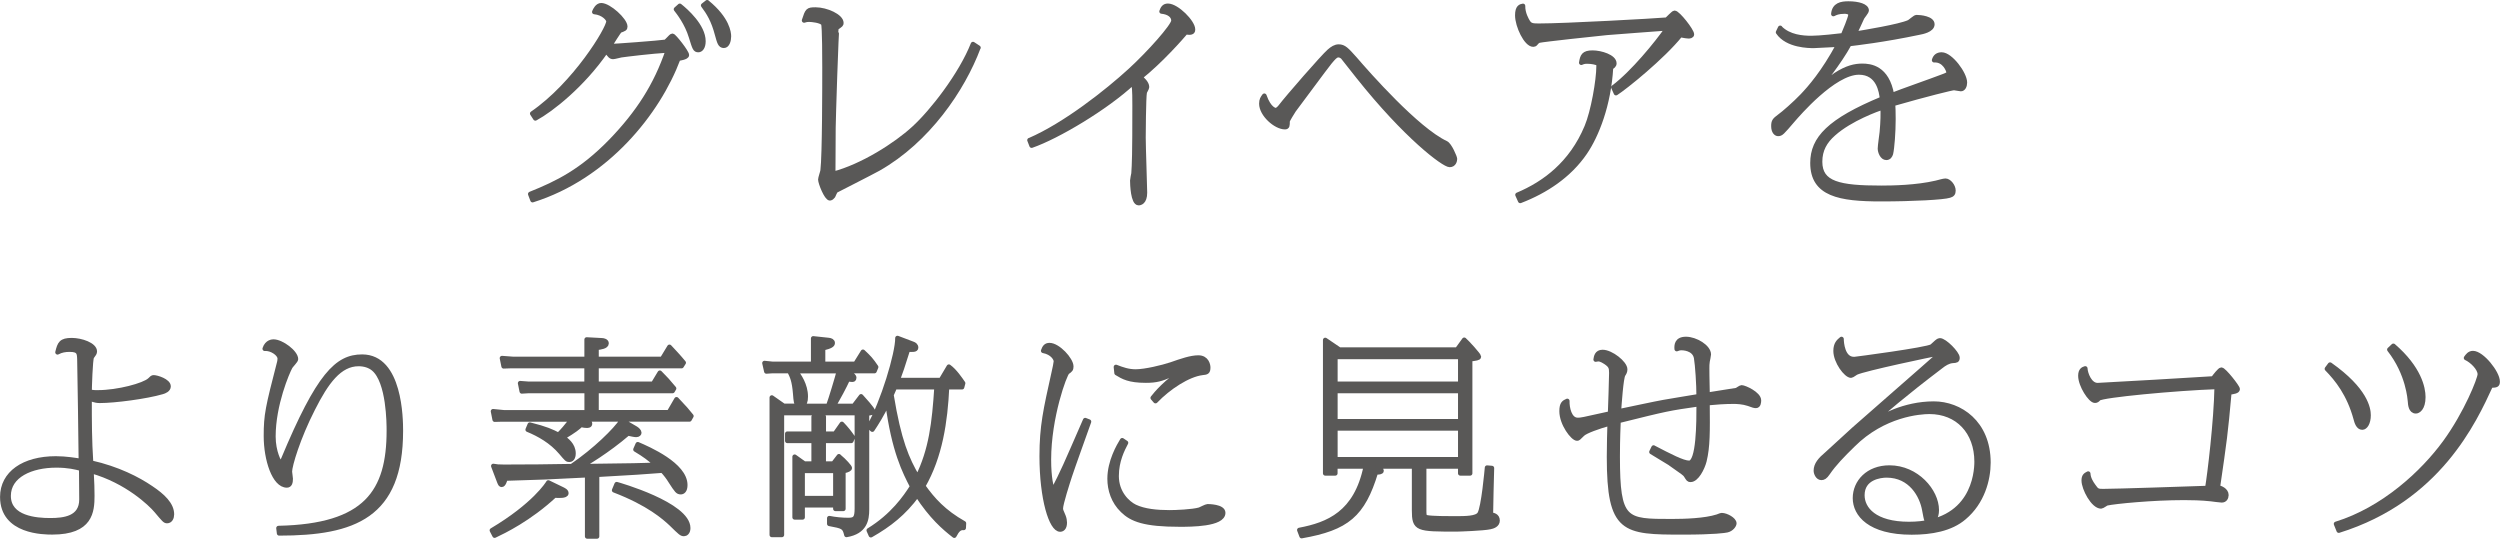 <?xml version="1.0" encoding="UTF-8"?><svg id="_レイヤー_1" xmlns="http://www.w3.org/2000/svg" viewBox="0 0 545.33 117.51"><defs><style>.cls-1{fill:#595857;stroke:#595857;stroke-linecap:round;stroke-linejoin:round;}</style></defs><path class="cls-1" d="M115.68,42.31c5.93-2.37,11.22-4.97,17.64-11.58,5.88-6.11,9.76-12.08,12.36-19.74-3.74,.23-8.94,.87-10.21,1.05-.27,.05-1.46,.37-1.73,.37-.55,0-.73-.32-1.5-1.32-5.15,7.48-11.99,12.86-15.46,14.73l-.68-1.05c9.3-6.38,16.64-18.51,16.64-20.11,0-.55-1.14-1.87-3.1-2.05,.18-.46,.68-1.46,1.5-1.46,1.69,0,5.24,3.24,5.24,4.65,0,.46-.18,.5-1.14,.87-.23,.09-1.92,2.87-2.28,3.42,.91,0,10.81-.73,12.26-.96,.18-.14,.91-.91,1.09-1.09,.09-.09,.27-.23,.36-.23,.36,0,3.15,3.56,3.15,4.2,0,.5-1.55,.73-1.87,.77-4.42,11.81-15.64,25.81-31.78,30.87l-.5-1.32ZM148.28,1.28c1.37,1.09,5.15,4.42,5.15,7.71,0,1.37-.59,1.92-1.09,1.92-.73,0-.82-.36-1.6-2.87-.91-3.01-2.74-5.33-3.28-6.02l.82-.73Zm5.97-.78c4.47,3.65,4.74,6.66,4.74,7.43,0,.91-.32,2.05-1.09,2.05-.82,0-1-.77-1.46-2.42-.82-3.15-1.87-4.79-3.05-6.38l.87-.68Z"/><path class="cls-1" d="M213.41,10.39c-3.42,9.12-11.03,20.29-21.79,26.4-1.46,.82-9.21,4.74-9.3,4.83-.18,.14-.5,.96-.59,1.14-.14,.14-.41,.5-.68,.5-.78,0-2.1-3.37-2.1-4.1,0-.32,.46-1.64,.5-1.96,.41-3.37,.41-18.42,.41-22.52,0-1.23,0-9.03-.27-9.53-.46-.68-2.55-.87-3.1-.87-.46,0-.64,.04-1.09,.18,.73-2.23,.78-2.37,2.51-2.37,2.33,0,5.61,1.46,5.61,2.92,0,.32-.09,.41-.91,.96-.18,.14-.82,20.47-.82,21.93-.05,1.6,0,8.62-.05,10.03,6.29-1.64,13.63-6.29,17.6-9.94,4.01-3.65,10.3-11.76,12.9-18.37l1.19,.78Z"/><path class="cls-1" d="M224.57,30.59c7.8-3.37,17.01-10.67,21.93-15.18,4.1-3.74,9.48-9.76,9.48-10.9s-1.09-1.87-2.6-2.01c.23-.68,.55-1.23,1.37-1.23,1.96,0,5.47,3.56,5.47,5.15,0,.36-.09,.68-.82,.68-.23,0-.41-.05-.73-.09-.96,1.14-5.43,6.25-9.94,9.85,.41,.37,1.46,1.23,1.46,2.14,0,.23-.46,.96-.5,1.14-.23,.96-.27,9.8-.27,9.89,0,1.92,.32,10.94,.32,11.99,0,2.14-1.09,2.28-1.37,2.28-1.23,0-1.37-4.06-1.37-4.92,0-.27,.23-1.32,.27-1.55,.14-2.14,.23-3.88,.23-14.73,0-3.97-.09-4.24-.36-5.06-5.88,5.47-16.46,11.76-22.11,13.72l-.46-1.19Z"/><path class="cls-1" d="M278.29,24.03c.36,0,.82-.5,1-.73,1.55-2.05,9.35-10.99,10.67-12.13,.68-.59,1.32-1,2.05-1,1.14,0,1.73,.64,3.56,2.69,2.78,3.24,13.5,15.41,19.83,18.37,.82,.36,1.96,3.1,1.96,3.42,0,.37-.18,1.32-1.14,1.32-1.28,0-9.57-6.2-19.97-19.29-.32-.41-3.19-4.01-3.28-4.15-.05-.09-.5-.5-1-.5-.55,0-.96,.18-3.46,3.56-.55,.73-6.29,8.43-6.34,8.53-.27,.41-1.32,2.1-1.32,2.33,0,.91,0,1.28-.55,1.28-2.05,0-5.15-2.78-5.15-5.11,0-.87,.27-1.23,.64-1.73,1.05,3.01,2.37,3.15,2.51,3.15Z"/><path class="cls-1" d="M351.95,19.06c4.24-3.19,9.44-9.57,11.76-12.9-2.1,.18-11.35,.82-13.22,1-2.42,.23-13.77,1.46-14.77,1.69q-.41,.14-.77,.64c-.14,.18-.36,.23-.5,.23-1.55,0-3.47-4.06-3.47-6.38,0-1.82,.73-1.96,1.23-2.05-.05,1.64,.87,3.15,1,3.37,.5,.87,1,.96,2.42,.96,5.79,0,25.35-1.09,27.95-1.32,.27-.23,1.46-1.5,1.69-1.5,.73,0,3.78,3.88,3.78,4.7,0,.36-.5,.41-.73,.41s-.91-.09-1.78-.27c-3.88,4.83-12.04,11.4-14.04,12.67l-.55-1.23Zm-20.93,23.44c5.88-2.46,11.76-6.84,15.09-14.82,1.41-3.33,2.6-10.21,2.6-13.22,0-.37,0-.64-.36-.73-.96-.32-2.05-.32-2.1-.32-.64,0-.91,.09-1.32,.27,.23-1.46,.5-2.19,2.46-2.19,1.82,0,4.74,.91,4.74,2.33,0,.46-.36,.68-.73,.91-.46,8.12-3.1,14.82-5.7,18.6-3.37,4.92-8.48,8.34-14.09,10.49l-.59-1.32Z"/><path class="cls-1" d="M388.3,6.11c1.96,1.96,4.88,2.19,6.84,2.19,1.73,0,5.97-.46,6.88-.59,.32-.73,1.64-3.88,1.64-4.47,0-.73-1.14-.73-1.28-.73-1.41,0-2.01,.32-2.46,.55,.18-2.01,1.73-2.28,3.28-2.28,2.19,0,3.97,.55,3.97,1.5,0,.32-.87,1.32-1,1.6-.46,.96-1.14,2.55-1.64,3.51,1.96-.32,9.85-1.6,11.9-2.55,.27-.14,1.32-1.09,1.6-1.09,.91,0,3.47,.27,3.47,1.55s-2.33,1.69-2.78,1.78c-7.98,1.69-14.18,2.37-15.32,2.51-2.1,3.92-6.43,9.35-7.07,9.89,.68-.46,3.51-2.78,4.1-3.15,2.46-1.6,4.24-1.96,5.79-1.96,1.69,0,5.43,.32,6.47,6.38,1.64-.68,9.07-3.28,10.58-3.88,1.6-.59,1.78-.64,1.78-1.14,0-.32-.87-2.74-3.15-2.6,.23-.82,.78-1.23,1.64-1.23,1.96,0,5.06,4.2,5.06,6.11,0,.73-.32,1.41-.87,1.41-.23,0-1.28-.23-1.5-.23-.46,0-6.02,1.37-13.31,3.47,.05,.73,.09,1.6,.09,3.33,0,2.87-.27,6.34-.55,7.52-.14,.46-.41,.91-1,.91-.87,0-1.37-1.28-1.37-2.01,0-.59,.36-3.05,.41-3.56,.23-2.51,.23-3.92,.18-5.43-1.09,.37-7.02,2.46-10.71,5.75-1.87,1.64-2.96,3.51-2.96,6.11,0,4.79,4.15,5.7,13.36,5.7,2.51,0,7.66-.09,11.95-1.09,.59-.14,1.64-.46,2.05-.46,.77,0,1.73,1.14,1.73,2.14,0,.64-.23,.91-.87,1.09-1.23,.41-7.93,.78-14.95,.78-8.98,0-14.91-1.05-14.91-7.89,0-5.33,3.65-9.21,15.18-14-.18-1.5-.73-5.75-5.06-5.75-5.52,0-13.4,9.26-14.36,10.35-2.46,2.87-2.6,3.05-3.28,3.05-.41,0-1-.46-1-1.69,0-1.05,.23-1.32,1.28-2.1,.91-.64,3.37-2.78,5.02-4.51,1.64-1.73,4.6-5.06,7.89-11.17-.59,.05-5.06,.27-5.38,.27-.96,0-5.79,0-7.8-2.96l.46-.96Z"/><path class="cls-1" d="M21.34,85.6c4.38,0,10.08-1.55,11.31-2.69,.46-.46,.59-.59,.87-.59,.68,0,3.24,.78,3.24,1.96,0,.73-.87,1.09-1.41,1.23-3.42,1-10.3,1.91-13.59,1.91-1.14,0-1.91-.41-2.23-.59,0,5.56,0,8.98,.32,14.09,5.88,1.32,10.26,3.6,13.08,5.52,2.6,1.73,4.56,3.6,4.56,5.75,0,.73-.32,1.46-1.05,1.46-.46,0-.64-.23-2.37-2.28-1.23-1.46-6.38-6.43-14.13-8.62,.14,2.42,.18,4.15,.18,5.38,0,3.42-.32,7.98-8.71,7.98-1.73,0-10.9,0-10.9-7.71,0-5.15,4.65-8.39,11.67-8.39,2.19,0,4.38,.37,5.47,.55,0-2.42-.27-20.15-.32-22.2-.05-1.37-.09-2.1-2.14-2.1-.96,0-1.82,.14-2.64,.59,.46-1.92,.77-2.64,3.1-2.64,2.05,0,5.02,1,5.02,2.46,0,.32-.18,.59-.64,1.19-.32,.46-.5,7.07-.5,7.57,.82,.18,1.19,.18,1.82,.18Zm-9.07,15.91c-5.47,0-10.4,2.19-10.4,6.66,0,4.88,6.06,5.33,9.07,5.33s6.84-.41,6.84-4.56c0-.32-.05-5.65-.05-6.7-1.23-.32-2.83-.73-5.47-.73Z"/><path class="cls-1" d="M60.76,115.19c19.1-.41,24.07-7.93,24.07-21.25,0-1.41,0-10.71-3.37-13.5-.82-.68-1.96-1.05-3.24-1.05-4.15,0-7.02,3.92-9.98,9.8-3.24,6.34-5.02,12.36-5.02,13.68,0,.23,.18,1.32,.18,1.55,0,.77-.14,1.46-.82,1.46-2.74,0-4.56-5.61-4.56-10.76,0-4.65,.36-6.2,2.92-16.14,.05-.23,.09-.46,.09-.77,0-1.05-1.87-2.28-3.28-2.14,.5-1.55,1.73-1.55,1.92-1.55,1.73,0,4.88,2.33,4.88,3.83,0,.32-1.09,1.41-1.23,1.69-.64,1.14-3.69,8.21-3.69,15.18,0,3.37,1.32,5.79,1.55,5.79,.14,0,.41-.32,.59-.77,7.75-18.56,11.76-22.43,17.23-22.43,8.34,0,8.43,13.68,8.43,16.19,0,18.56-10.17,22.34-26.54,22.34l-.14-1.14Z"/><path class="cls-1" d="M107.3,115.69c9.21-5.47,12.17-10.17,12.31-10.44l2.83,1.37c.55,.27,1.09,.5,1.09,.96,0,.68-1.78,.55-2.55,.5-5.56,5.15-11.08,7.8-13.09,8.75l-.59-1.14Zm20.65-30.41h-12.63l-1.5,.09-.36-1.78,1.87,.14h12.63v-3.88h-16.69l-1.41,.05-.36-1.78,2.42,.18h16.05v-4.24l3.33,.18c.36,0,1,.18,1,.64,0,.73-1.28,.87-2.19,1v2.42h14.32l1.6-2.64c.73,.78,2.1,2.23,3.1,3.46l-.46,.73h-18.56v3.88h12.36l1.46-2.42c1.28,1.28,1.73,1.78,3.1,3.42l-.32,.55h-16.6v4.65h15.82l1.64-2.83c1.82,1.91,2.33,2.51,3.24,3.65l-.41,.73h-22.48c.68,.59,.77,.73,.77,.96,0,.41-.5,.41-.68,.41-.32,0-.68-.04-1.28-.18-.64,.59-1.37,1.23-3.92,2.74,.73,.55,2.28,1.6,2.28,3.51,0,.36-.09,1.37-.91,1.37-.46,0-.59-.14-1.82-1.6-2.05-2.42-4.79-3.97-7.25-4.97l.46-1.09c3.6,.91,4.74,1.46,6.25,2.23,.96-.96,1.6-1.69,2.92-3.37h-15.37l-1.46,.04-.36-1.82,2.33,.23h18.1v-4.65Zm10.76,8.21c.36,.23,.73,.59,.73,.91,0,.18-.18,.46-.68,.46-.36,0-1.14-.18-1.78-.32-4.51,3.88-9.26,6.66-10.17,7.16,11.76-.14,13.08-.18,16.37-.32-1.55-1.37-2.51-2.1-4.56-3.33l.5-1.14c2.33,1,10.35,4.47,10.35,8.89,0,1.23-.55,1.55-.96,1.55-.68,0-.87-.27-2.23-2.37-.5-.82-1.09-1.6-1.78-2.33-4.65,.37-5.61,.41-14.27,.91v13.45h-2.14v-13.36c-8.89,.46-9.89,.5-17.83,.73-.14,.46-.41,1.37-.82,1.37-.23,0-.32-.14-.55-.73l-1.28-3.37c.77,.14,1.05,.18,2.33,.18,4.42,0,10.67-.05,14.77-.14,5.11-3.47,9.62-7.93,10.94-9.99l3.05,1.78Zm-4.19,12.13c.36,.09,15.59,4.42,15.59,9.57,0,.96-.55,1.28-.91,1.28-.55,0-.78-.23-2.78-2.19-1.46-1.37-4.92-4.47-12.45-7.34l.55-1.32Z"/><path class="cls-1" d="M185.64,81.59c.32,.23,.68,.46,.68,.82,0,.41-.27,.41-.46,.41-.23,0-.59-.05-.91-.14-.77,1.69-2.1,4.15-3.1,5.88h4.38l1.6-2.1c.41,.46,2.6,2.83,2.6,3.28,0,.27-.14,.27-1.32,.5v20.88c0,2.23-.41,4.88-4.47,5.56-.41-1.78-.77-1.87-3.74-2.42v-1.23c1.28,.27,2.87,.41,4.15,.41,1.5,0,1.87-.46,1.87-2.55v-20.79h-16.37v26.58h-2.19v-29.96l2.6,1.82h3.15c-.46-.59-.5-.82-.64-2.69-.23-2.83-.68-3.74-1.28-4.92h-3.65l-1.37,.09-.41-1.82,1.78,.18h8.85v-5.56l3.37,.36c.46,.05,.87,.23,.87,.64s-.41,.73-2.1,1.14v3.42h7.07l1.64-2.64c1.37,1.28,1.82,1.78,2.87,3.33l-.36,.87h-6.06l.96,.64Zm-2.64,17.96c1.23,1,2.37,2.33,2.37,2.55,0,.14-.36,.5-1.41,.64v8.25h-1.73v-.78h-7.16v2.64h-1.73v-13.22l2.1,1.5h2.05v-4.97h-5.75v-1.55h5.75v-3.69h2.19v3.69h2.46l1.5-2.14c.96,1,1.69,1.92,2.37,2.92l-.32,.77h-6.02v4.97h2.1l1.23-1.6Zm-9.48-18.6c.77,.91,2.23,3.01,2.23,5.56,0,1.14-.23,1.46-.73,2.05h5.65c.59-1.6,2.01-6.34,2.33-7.61h-9.48Zm1.55,21.75v5.97h7.16v-5.97h-7.16Zm14.5-9.67c3.01-5.24,6.25-16,6.2-19.29l3.37,1.28c.27,.09,.68,.32,.68,.82s-.73,.46-1.78,.41c-1.32,4.15-1.46,4.6-2.23,6.66h9.44l1.73-2.92c1.28,.91,2.51,2.74,3.1,3.6l-.23,.87h-3.28c-.36,7.48-1.46,15.05-5.2,21.57,2.1,2.96,4.51,5.65,8.89,8.12l-.05,1c-.91-.09-1.41,.46-2.05,1.69-2.23-1.73-5.02-4.15-8.07-8.85-2.92,3.97-6.11,6.47-10.12,8.75l-.46-1.05c5.2-3.19,7.98-7.2,9.48-9.58-1.64-3.15-4.01-7.75-5.38-18.19-1.32,2.69-2.42,4.42-3.33,5.79l-.73-.68Zm5.61-8.57c-.18,.5-.32,.73-.73,1.69,1.64,10.03,3.37,14,5.7,17.96,2.96-5.97,3.65-11.9,4.15-19.65h-9.12Z"/><path class="cls-1" d="M237.54,91.98c-.68,1.92-3.65,10.17-4.19,11.85-.46,1.41-1.96,6.06-1.96,7.07,0,.41,.09,.55,.59,1.73,.18,.46,.27,.96,.27,1.37,0,1.23-.59,1.5-1,1.5-1.92,0-4.01-6.61-4.01-16,0-6.52,.82-10.08,2.64-18.28,.18-.73,.46-2.14,.46-2.42,0-.55-.77-1.91-2.78-2.28,.27-.78,.59-1.23,1.37-1.23,1.87,0,4.74,3.15,4.74,4.65,0,.64-.18,.77-.82,1.23-.59,.37-4.06,9.8-4.06,19.1,0,4.01,.55,5.97,.82,6.93,2.28-4.38,2.78-5.61,7.11-15.55l.82,.32Zm8.07,4.61c-.73,1.41-2.05,3.88-2.05,7.25,0,3.69,2.42,5.93,4.01,6.7,2.01,.96,4.79,1.23,7.52,1.23,1.32,0,5.02-.14,6.57-.59,.27-.09,1.46-.73,1.73-.73,.14,0,3.42,0,3.42,1.41,0,2.55-7.07,2.55-9.48,2.55-7.71,0-10.44-1.09-12.45-3.05-2.01-1.92-2.83-4.51-2.83-6.93,0-3.78,2.01-7.2,2.74-8.39l.82,.55Zm5.84-9.8c.68-.87,2.87-3.56,6.84-6.06-.59,.09-2.42,.87-2.69,.96-2.28,1-3.37,1.32-5.65,1.32-3.69,0-4.97-.78-6.38-1.64l-.14-1.32c1.41,.55,2.69,1,4.29,1,2.05,0,5.84-.91,7.75-1.55,2.23-.78,4.29-1.5,5.93-1.5,1.87,0,2.14,1.69,2.14,2.14,0,1.05-.32,1.09-1.28,1.19-3.06,.37-7.34,3.15-10.21,6.16l-.59-.68Z"/><path class="cls-1" d="M310.66,111.86c0,.41,0,.87,.59,1,1.14,.23,4.65,.23,5.97,.23,2.51,0,4.88,0,5.52-1,.87-1.37,1.6-9.67,1.64-10.08l1.05,.09c-.05,1.37-.23,9.03-.23,10.17,.46,.05,1.46,.18,1.46,1.28,0,.96-1,1.28-1.64,1.41-1.46,.32-6.75,.5-7.2,.5-8.71,0-9.35,0-9.35-4.19v-9.53h-7.93c.46,.37,.82,.73,.82,.96,0,.27-.64,.32-.78,.32h-.46c-2.83,9.3-6.29,12.17-16.19,13.91l-.5-1.32c6.29-1.19,12.4-3.65,14.5-13.86h-6.66v1.5h-2.19v-29.09l3.1,2.1h25.67l1.55-2.14c.59,.5,3.19,3.33,3.19,3.69,0,.32-.68,.37-1.91,.55v24.89h-2.14v-1.5h-7.89v10.12Zm-19.38-28.13h27.26v-5.88h-27.26v5.88Zm0,8.16h27.26v-6.61h-27.26v6.61Zm0,8.3h27.26v-6.75h-27.26v6.75Z"/><path class="cls-1" d="M360.7,97.64c3.51,1.82,6.38,3.33,7.75,3.33,2.1,0,2.1-8.89,2.1-12.81-6.66,.96-6.7,.96-17.51,3.65-.18,4.2-.18,6.7-.18,7.8,0,14.09,1.64,14.09,11.76,14.09,2.92,0,7.29-.14,9.98-1,.14-.04,.77-.32,.96-.32,1,0,2.74,.96,2.74,1.78,0,.41-.59,1.28-1.6,1.5-.41,.09-2.69,.46-9.62,.46-12.9,0-16.09-.18-16.09-16.46,0-2.19,.09-6.16,.14-7.29-2.46,.68-5.29,1.69-5.93,2.33-.87,.87-.96,.96-1.19,.96-.91,0-3.37-3.19-3.37-5.97,0-1.69,.55-1.92,1.23-2.23-.05,1.46,.46,4.15,2.28,4.15,.73,0,.78,0,7.07-1.41,.05-1.41,.27-7.57,.27-8.85,0-1.19-.14-1.6-1.28-2.37-.14-.09-.96-.64-1.55-.64-.18,0-.55,.09-.59,.09,.09-.59,.23-1.64,1.5-1.64,1.87,0,4.92,2.42,4.92,3.78,0,.5-.18,.77-.41,1.14-.46,.59-.87,6.75-.96,8.02,1.55-.32,8.39-1.78,9.76-2.01,1.23-.23,6.57-1.09,7.66-1.28,0-2.6-.27-6.75-.55-8.39-.41-2.14-3.05-2.14-3.19-2.14-.46,0-.68,.09-1.05,.23-.05-.73-.09-2.19,2.01-2.19s4.97,1.73,4.97,3.37c0,.23-.23,1.28-.27,1.5-.09,.55-.09,1-.09,1.55,0,.59,0,1.64,.09,5.74,.59-.09,6.34-1,6.43-1.05,.18-.09,.82-.55,1-.55,.64,0,3.78,1.41,3.78,2.83,0,.36-.05,1.19-.64,1.19-.36,0-.64-.09-1.64-.46-1.23-.41-2.55-.46-3.24-.46-1.82,0-3.92,.14-5.7,.32,.05,6.25,.09,9.48-.68,12.63-.41,1.6-1.69,4.1-3.01,4.1-.41,0-.46-.09-1-.96-.23-.37-.55-.59-3.42-2.6-.09-.09-3.46-2.1-4.1-2.51l.46-.96Z"/><path class="cls-1" d="M404.36,78.35c.32,0,16.09-2.1,17.01-2.78,.23-.14,1.14-1.05,1.32-1.14,.14-.09,.32-.18,.46-.18,1.05,0,3.83,2.83,3.83,3.78,0,.59-.23,.64-1.05,.68-.96,.09-1.78,.59-2.69,1.32-8.12,6.16-12.26,9.8-15.09,12.26,2.05-1.23,7.11-4.24,13.68-4.24,5.65,0,11.9,4.1,11.9,12.86,0,3.74-1.32,8.66-5.29,11.99-2.92,2.51-7.2,3.24-11.44,3.24-9.21,0-12.36-3.97-12.36-7.48s2.83-6.66,7.52-6.66c5.93,0,10.3,5.11,10.3,9.26,0,1.73-.78,2.46-1.55,2.46-.73,0-.68-.05-1.14-2.46-.55-3.15-2.96-7.57-8.25-7.57-1.32,0-5.29,.46-5.29,4.33,0,3.01,2.69,6.29,10.17,6.29,14.04,0,14.77-11.17,14.77-13.59,0-6.52-4.15-10.9-10.3-10.9-2.01,0-9.98,.55-16.69,7.25-2.28,2.23-4.1,4.1-5.47,6.11-.59,.87-.96,1.05-1.41,1.05-.77,0-1.19-1-1.19-1.55,0-1.37,.91-2.42,2.42-3.69,.36-.32,4.88-4.47,5.88-5.38,.68-.64,17.37-15.18,17.92-15.73,.09-.09,.32-.27,.32-.46,0-.14-.14-.23-.27-.23-.32,0-15.91,3.28-17.51,4.1-.18,.09-.91,.64-1.09,.64-1.09,0-3.37-3.05-3.37-5.38,0-1.55,.68-2.1,1.28-2.6,0,.73,.23,4.38,2.69,4.38Z"/><path class="cls-1" d="M485.63,107.99c0,.55-.27,1.14-1,1.14-.36,0-2.01-.23-2.33-.27-2.1-.23-4.38-.27-5.88-.27-6.98,0-15.14,.82-16.82,1.19-.23,.05-1.05,.68-1.28,.68-1.73,0-3.78-3.88-3.78-5.65,0-.91,.32-1.19,.96-1.5,.05,1.05,.64,2.01,1.14,2.69,.73,1.09,1,1.14,2.1,1.14,2.69,0,19.24-.55,22.75-.68,.5-2.92,1.92-14.64,2.05-22.07-9.03,.32-24.94,1.82-25.76,2.55-.27,.32-.46,.46-.82,.46-.96,0-3.15-3.33-3.15-5.43,0-1.23,.59-1.46,1.05-1.6,.05,1.14,.96,3.65,2.69,3.65,.59,0,24.35-1.37,25.21-1.46,.36-.5,1.46-1.92,1.78-1.92,.59,0,3.56,3.78,3.56,4.24s-.87,.59-1.82,.73c-.82,9.16-1,10.3-2.51,20.7,.55,.09,1.87,.59,1.87,1.69Z"/><path class="cls-1" d="M508.26,79.54c7.75,5.47,8.39,9.58,8.39,11.03,0,1.69-.68,2.69-1.37,2.69-.87,0-1.23-1.19-1.41-1.91-1.46-5.38-4.1-8.66-6.29-10.9l.68-.91Zm1.32,34.74c10.3-3.19,18.88-11.12,23.75-17.78,4.65-6.38,7.61-13.86,7.61-14.86,0-1.32-1.78-3.01-3.01-3.56,.32-.46,.73-1.05,1.5-1.05,1.96,0,5.38,4.29,5.38,6.2,0,.82-.32,.82-1.5,.87-3.6,7.84-11.4,24.85-33.15,31.64l-.59-1.46Zm12.49-38.84c5.65,4.88,6.52,9.21,6.52,11.17,0,2.51-1.14,3.1-1.6,3.1-1.14,0-1.23-1.46-1.28-2.19-.05-.37-.36-5.97-4.51-11.26l.87-.82Z"/></svg>